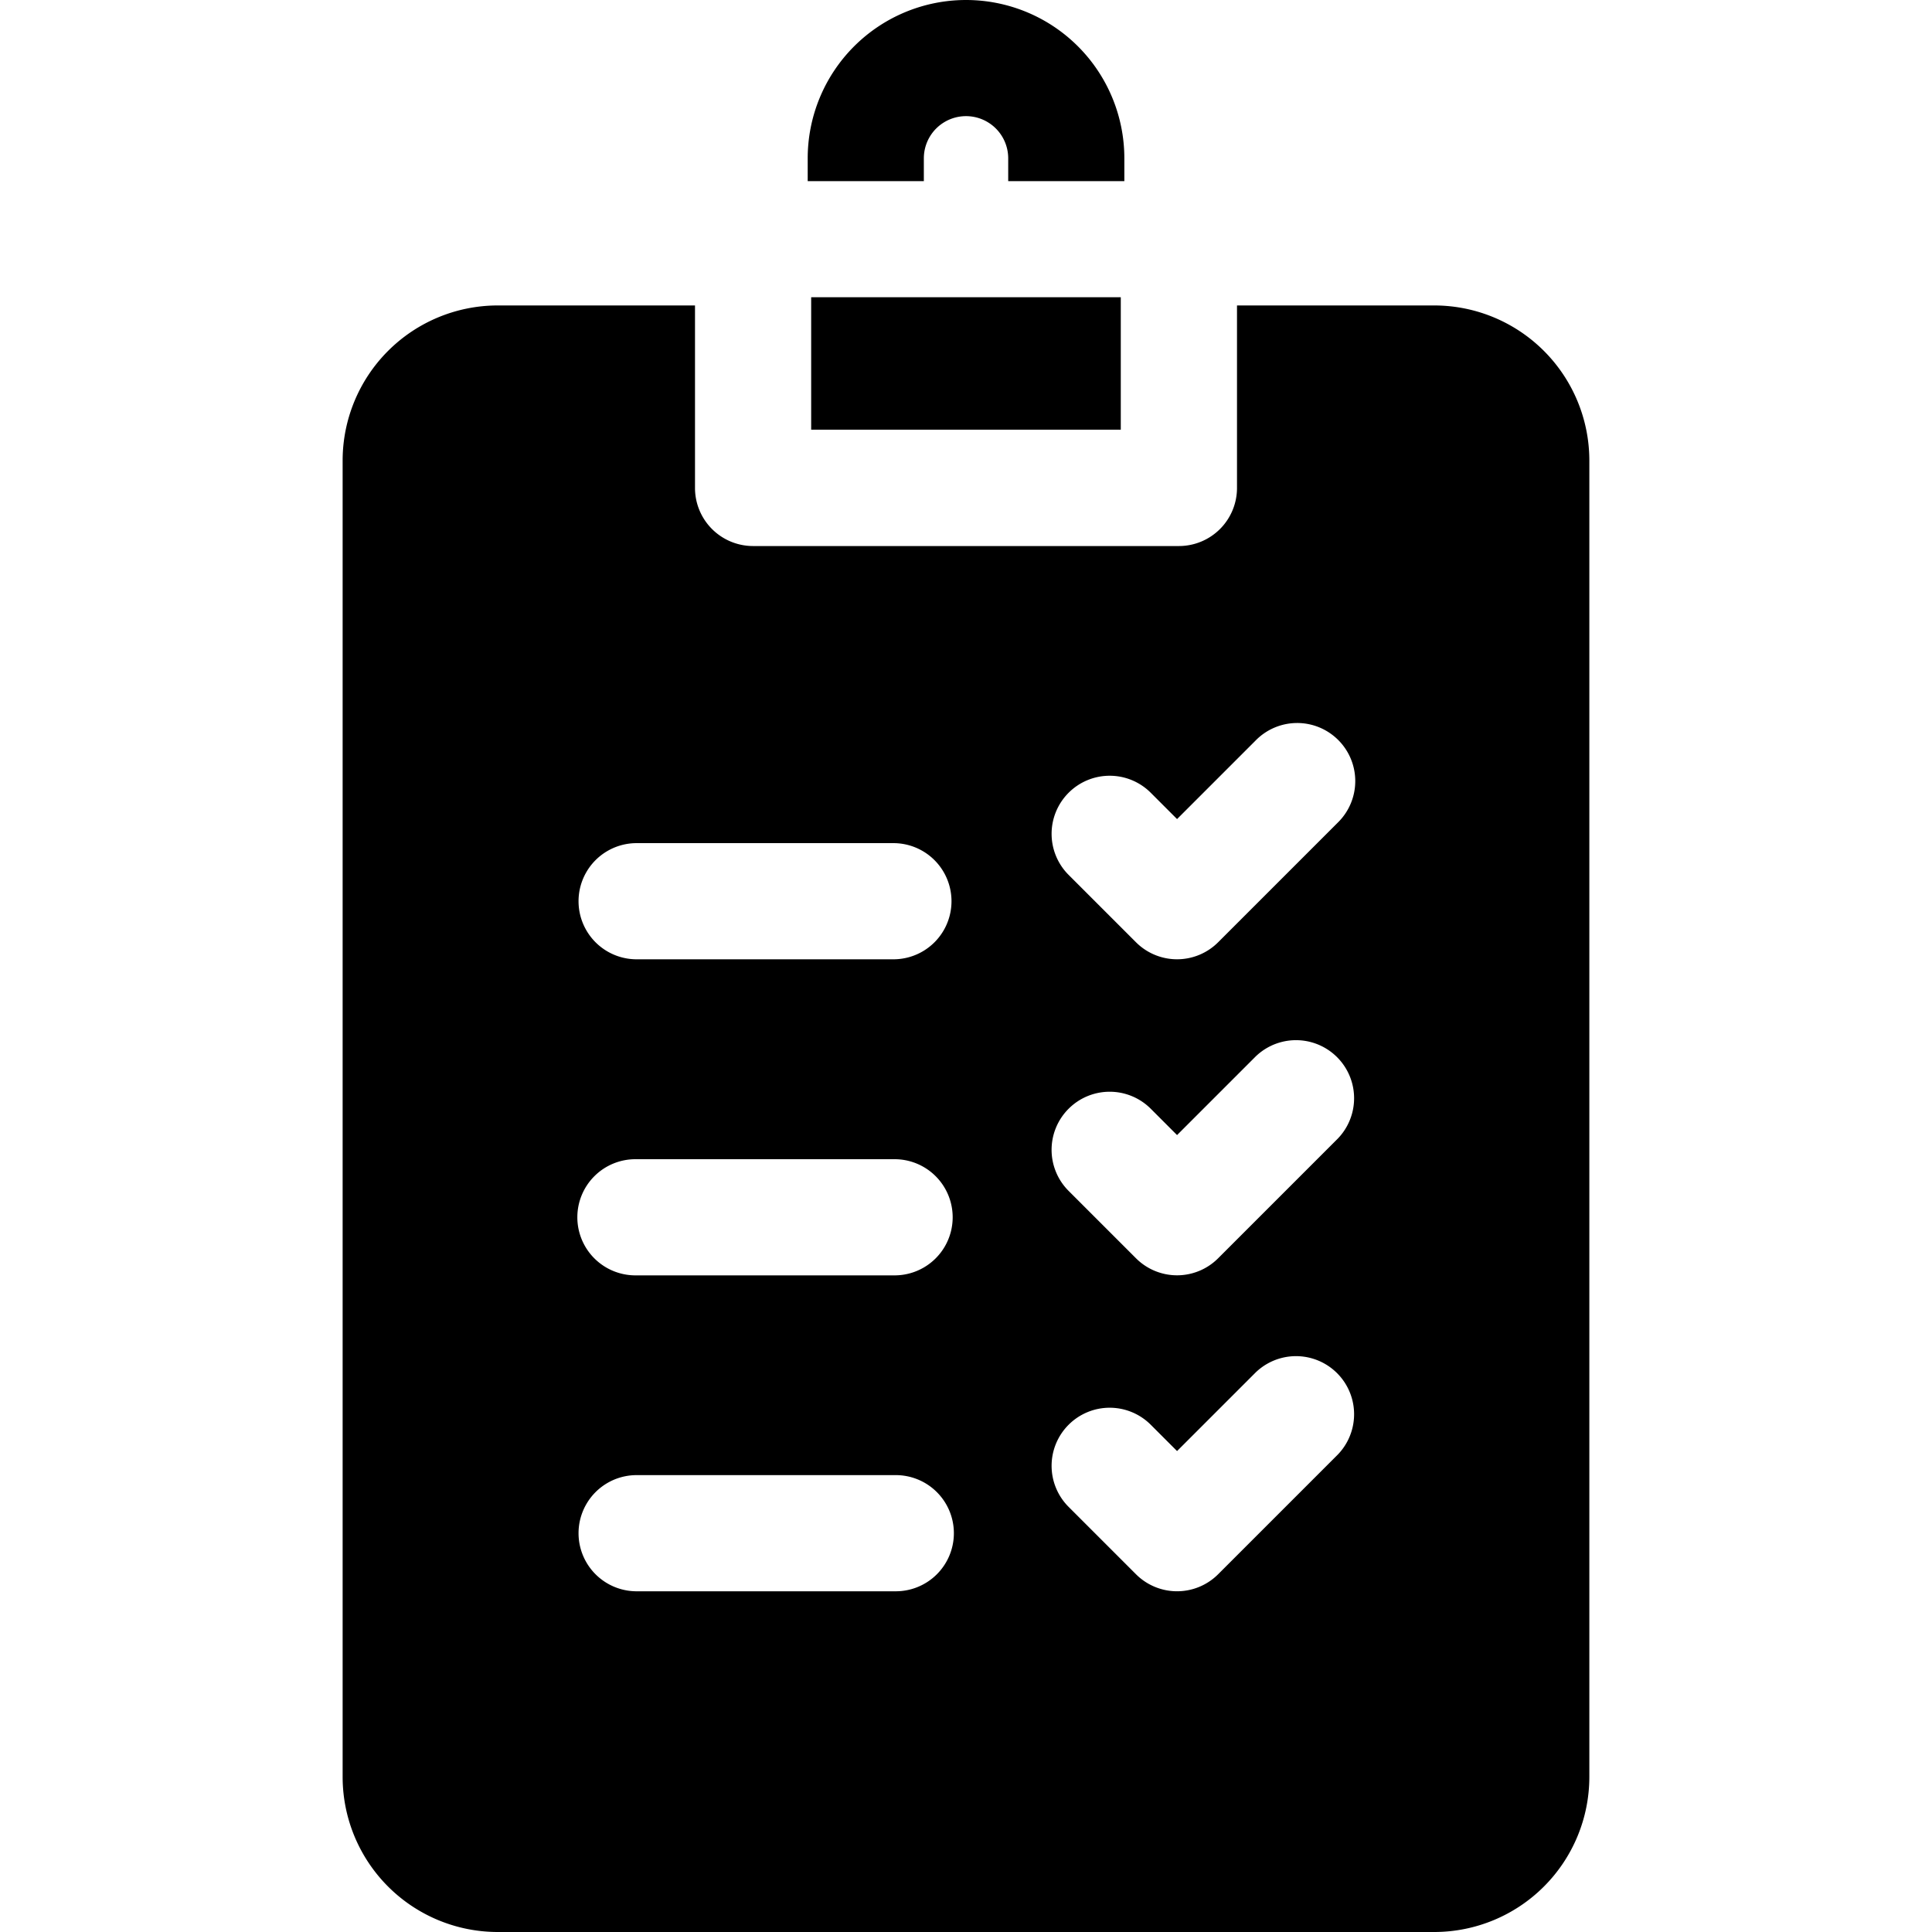 <svg xmlns="http://www.w3.org/2000/svg" xmlns:xlink="http://www.w3.org/1999/xlink" width="78" height="78" viewBox="0 0 78 78">
  <defs>
    <clipPath id="clip-path">
      <rect id="Rectangle_55" data-name="Rectangle 55" width="78" height="78" transform="translate(332 2368)" fill="#fff"/>
    </clipPath>
  </defs>
  <g id="Mask_Group_10" data-name="Mask Group 10" transform="translate(-332 -2368)" clip-path="url(#clip-path)">
    <g id="task" transform="translate(345.833 2368)">
      <path id="Path_46" data-name="Path 46" d="M23.465,6.392a1.7,1.7,0,0,1,3.406,0v.921H31.56V6.392a6.392,6.392,0,0,0-12.784,0v.921h4.689Zm0,0"/>
      <path id="Path_47" data-name="Path 47" d="M44.076,12.332H36.108V19.7a2.345,2.345,0,0,1-2.345,2.345H16.571A2.345,2.345,0,0,1,14.226,19.7V12.332H6.257A6.264,6.264,0,0,0,0,18.59V71.743A6.264,6.264,0,0,0,6.257,78H44.076a6.264,6.264,0,0,0,6.257-6.257V18.59A6.264,6.264,0,0,0,44.076,12.332ZM11.821,59.555H22.284a2.345,2.345,0,1,1,0,4.689H11.821a2.345,2.345,0,0,1,0-4.689ZM9.476,49.142A2.345,2.345,0,0,1,11.821,46.8H22.284a2.345,2.345,0,0,1,0,4.69H11.821A2.345,2.345,0,0,1,9.476,49.142ZM29.31,32.006a2.344,2.344,0,0,1,3.316,0l1.062,1.062L36.856,29.9a2.345,2.345,0,1,1,3.316,3.316l-4.826,4.826a2.345,2.345,0,0,1-3.316,0l-2.72-2.72A2.344,2.344,0,0,1,29.31,32.006Zm0,12.757a2.345,2.345,0,0,1,3.316,0l1.062,1.063,3.168-3.168a2.345,2.345,0,0,1,3.316,3.316L35.346,50.8a2.343,2.343,0,0,1-3.316,0l-2.72-2.72A2.344,2.344,0,0,1,29.31,44.763Zm0,12.758a2.344,2.344,0,0,1,3.316,0l1.062,1.062,3.168-3.168a2.345,2.345,0,0,1,3.316,3.316l-4.826,4.826a2.345,2.345,0,0,1-3.316,0l-2.72-2.72A2.344,2.344,0,0,1,29.31,57.521ZM22.285,34.04a2.345,2.345,0,0,1,0,4.689H11.821a2.345,2.345,0,0,1,0-4.689Zm0,0"/>
      <path id="Path_48" data-name="Path 48" d="M18.916,12h12.5v5.348h-12.5Zm0,0"/>
    </g>
  </g>
</svg>
